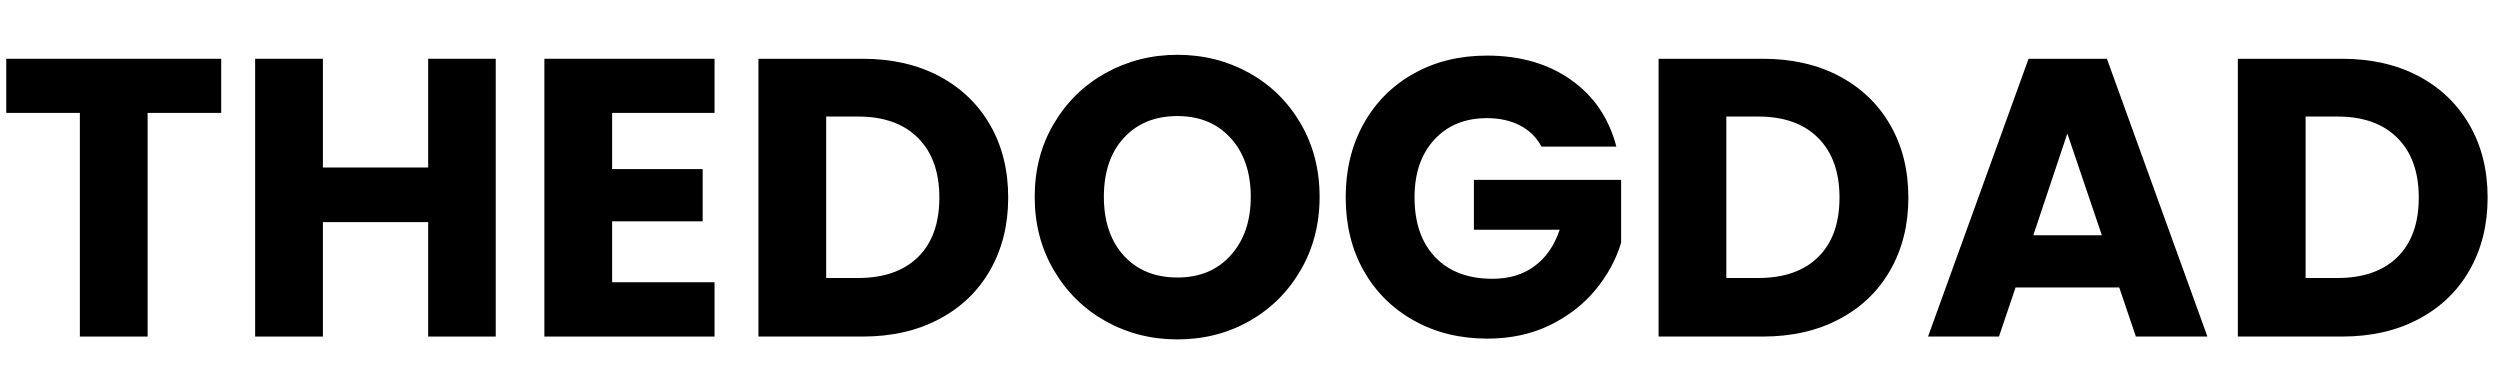 <svg version="1.0" preserveAspectRatio="xMidYMid meet" height="80" viewBox="0 0 384 60" zoomAndPan="magnify" width="512" xmlns:xlink="http://www.w3.org/1999/xlink" xmlns="http://www.w3.org/2000/svg"><path fill-rule="nonzero" fill-opacity="1" d="M 33.977 9.027 L 33.977 17.34 L 22.672 17.34 L 22.672 51.695 L 12.266 51.695 L 12.266 17.34 L 0.961 17.34 L 0.961 9.027 Z M 33.977 9.027" fill="#000000"></path><path fill-rule="nonzero" fill-opacity="1" d="M 76.145 9.027 L 76.145 51.695 L 65.766 51.695 L 65.766 34.117 L 49.598 34.117 L 49.598 51.695 L 39.191 51.695 L 39.191 9.027 L 49.598 9.027 L 49.598 25.73 L 65.766 25.73 L 65.766 9.027 Z M 76.145 9.027" fill="#000000"></path><path fill-rule="nonzero" fill-opacity="1" d="M 94.023 17.34 L 94.023 25.973 L 107.93 25.973 L 107.93 33.996 L 94.023 33.996 L 94.023 43.355 L 109.754 43.355 L 109.754 51.695 L 83.617 51.695 L 83.617 9.027 L 109.754 9.027 L 109.754 17.34 Z M 94.023 17.34" fill="#000000"></path><path fill-rule="nonzero" fill-opacity="1" d="M 132.492 9.027 C 136.98 9.027 140.906 9.922 144.262 11.699 C 147.629 13.488 150.242 15.992 152.09 19.215 C 153.938 22.422 154.859 26.137 154.859 30.348 C 154.859 34.531 153.938 38.242 152.09 41.484 C 150.242 44.73 147.621 47.238 144.234 49.02 C 140.863 50.809 136.949 51.695 132.492 51.695 L 116.496 51.695 L 116.496 9.027 Z M 131.812 42.699 C 135.75 42.699 138.812 41.629 141.004 39.488 C 143.191 37.34 144.285 34.289 144.285 30.348 C 144.285 26.43 143.191 23.371 141.004 21.184 C 138.812 18.996 135.75 17.902 131.812 17.902 L 126.902 17.902 L 126.902 42.699 Z M 131.812 42.699" fill="#000000"></path><path fill-rule="nonzero" fill-opacity="1" d="M 180.859 52.133 C 176.852 52.133 173.176 51.203 169.82 49.336 C 166.477 47.457 163.828 44.852 161.871 41.508 C 159.906 38.172 158.93 34.41 158.93 30.227 C 158.93 26.062 159.906 22.32 161.871 18.996 C 163.828 15.676 166.477 13.082 169.82 11.215 C 173.176 9.355 176.852 8.418 180.859 8.418 C 184.875 8.418 188.555 9.355 191.898 11.215 C 195.234 13.082 197.867 15.676 199.797 18.996 C 201.727 22.32 202.691 26.062 202.691 30.227 C 202.691 34.41 201.719 38.172 199.773 41.508 C 197.828 44.852 195.191 47.457 191.871 49.336 C 188.547 51.203 184.875 52.133 180.859 52.133 Z M 180.859 42.625 C 184.262 42.625 186.984 41.496 189.027 39.223 C 191.082 36.957 192.117 33.961 192.117 30.227 C 192.117 26.473 191.082 23.461 189.027 21.207 C 186.984 18.957 184.262 17.828 180.859 17.828 C 177.418 17.828 174.672 18.945 172.617 21.184 C 170.574 23.406 169.555 26.422 169.555 30.227 C 169.555 34.008 170.574 37.023 172.617 39.27 C 174.672 41.508 177.418 42.625 180.859 42.625 Z M 180.859 42.625" fill="#000000"></path><path fill-rule="nonzero" fill-opacity="1" d="M 236.773 22.52 C 236.008 21.098 234.906 20.008 233.465 19.262 C 232.02 18.52 230.328 18.145 228.387 18.145 C 225.031 18.145 222.336 19.25 220.312 21.449 C 218.285 23.656 217.273 26.605 217.273 30.301 C 217.273 34.227 218.332 37.297 220.461 39.516 C 222.582 41.723 225.504 42.82 229.234 42.82 C 231.793 42.82 233.953 42.176 235.703 40.875 C 237.465 39.582 238.754 37.715 239.57 35.285 L 226.391 35.285 L 226.391 27.625 L 249.004 27.625 L 249.004 37.277 C 248.223 39.875 246.91 42.285 245.062 44.523 C 243.227 46.746 240.895 48.551 238.062 49.945 C 235.223 51.324 232.02 52.012 228.457 52.012 C 224.238 52.012 220.484 51.086 217.176 49.238 C 213.871 47.391 211.293 44.832 209.445 41.559 C 207.609 38.27 206.699 34.52 206.699 30.301 C 206.699 26.086 207.609 22.324 209.445 19.02 C 211.293 15.711 213.852 13.148 217.129 11.312 C 220.418 9.465 224.168 8.539 228.387 8.539 C 233.492 8.539 237.793 9.781 241.297 12.262 C 244.809 14.727 247.137 18.145 248.273 22.52 Z M 236.773 22.52" fill="#000000"></path><path fill-rule="nonzero" fill-opacity="1" d="M 270.758 9.027 C 275.242 9.027 279.168 9.922 282.523 11.699 C 285.891 13.488 288.504 15.992 290.352 19.215 C 292.199 22.422 293.125 26.137 293.125 30.348 C 293.125 34.531 292.199 38.242 290.352 41.484 C 288.504 44.73 285.883 47.238 282.5 49.02 C 279.125 50.809 275.211 51.695 270.758 51.695 L 254.758 51.695 L 254.758 9.027 Z M 270.074 42.699 C 274.016 42.699 277.078 41.629 279.266 39.488 C 281.453 37.34 282.547 34.289 282.547 30.348 C 282.547 26.43 281.453 23.371 279.266 21.184 C 277.078 18.996 274.016 17.902 270.074 17.902 L 265.164 17.902 L 265.164 42.699 Z M 270.074 42.699" fill="#000000"></path><path fill-rule="nonzero" fill-opacity="1" d="M 325.516 44.156 L 309.59 44.156 L 307.039 51.695 L 296.148 51.695 L 311.586 9.027 L 323.621 9.027 L 339.059 51.695 L 328.07 51.695 Z M 322.844 36.137 L 317.543 20.504 L 312.316 36.137 Z M 322.844 36.137" fill="#000000"></path><path fill-rule="nonzero" fill-opacity="1" d="M 359.73 9.027 C 364.219 9.027 368.145 9.922 371.5 11.699 C 374.867 13.488 377.48 15.992 379.328 19.215 C 381.176 22.422 382.098 26.137 382.098 30.348 C 382.098 34.531 381.176 38.242 379.328 41.484 C 377.48 44.73 374.859 47.238 371.473 49.02 C 368.102 50.809 364.188 51.695 359.73 51.695 L 343.734 51.695 L 343.734 9.027 Z M 359.051 42.699 C 362.988 42.699 366.051 41.629 368.242 39.488 C 370.43 37.34 371.523 34.289 371.523 30.348 C 371.523 26.43 370.43 23.371 368.242 21.184 C 366.051 18.996 362.988 17.902 359.051 17.902 L 354.141 17.902 L 354.141 42.699 Z M 359.051 42.699" fill="#000000"></path></svg>